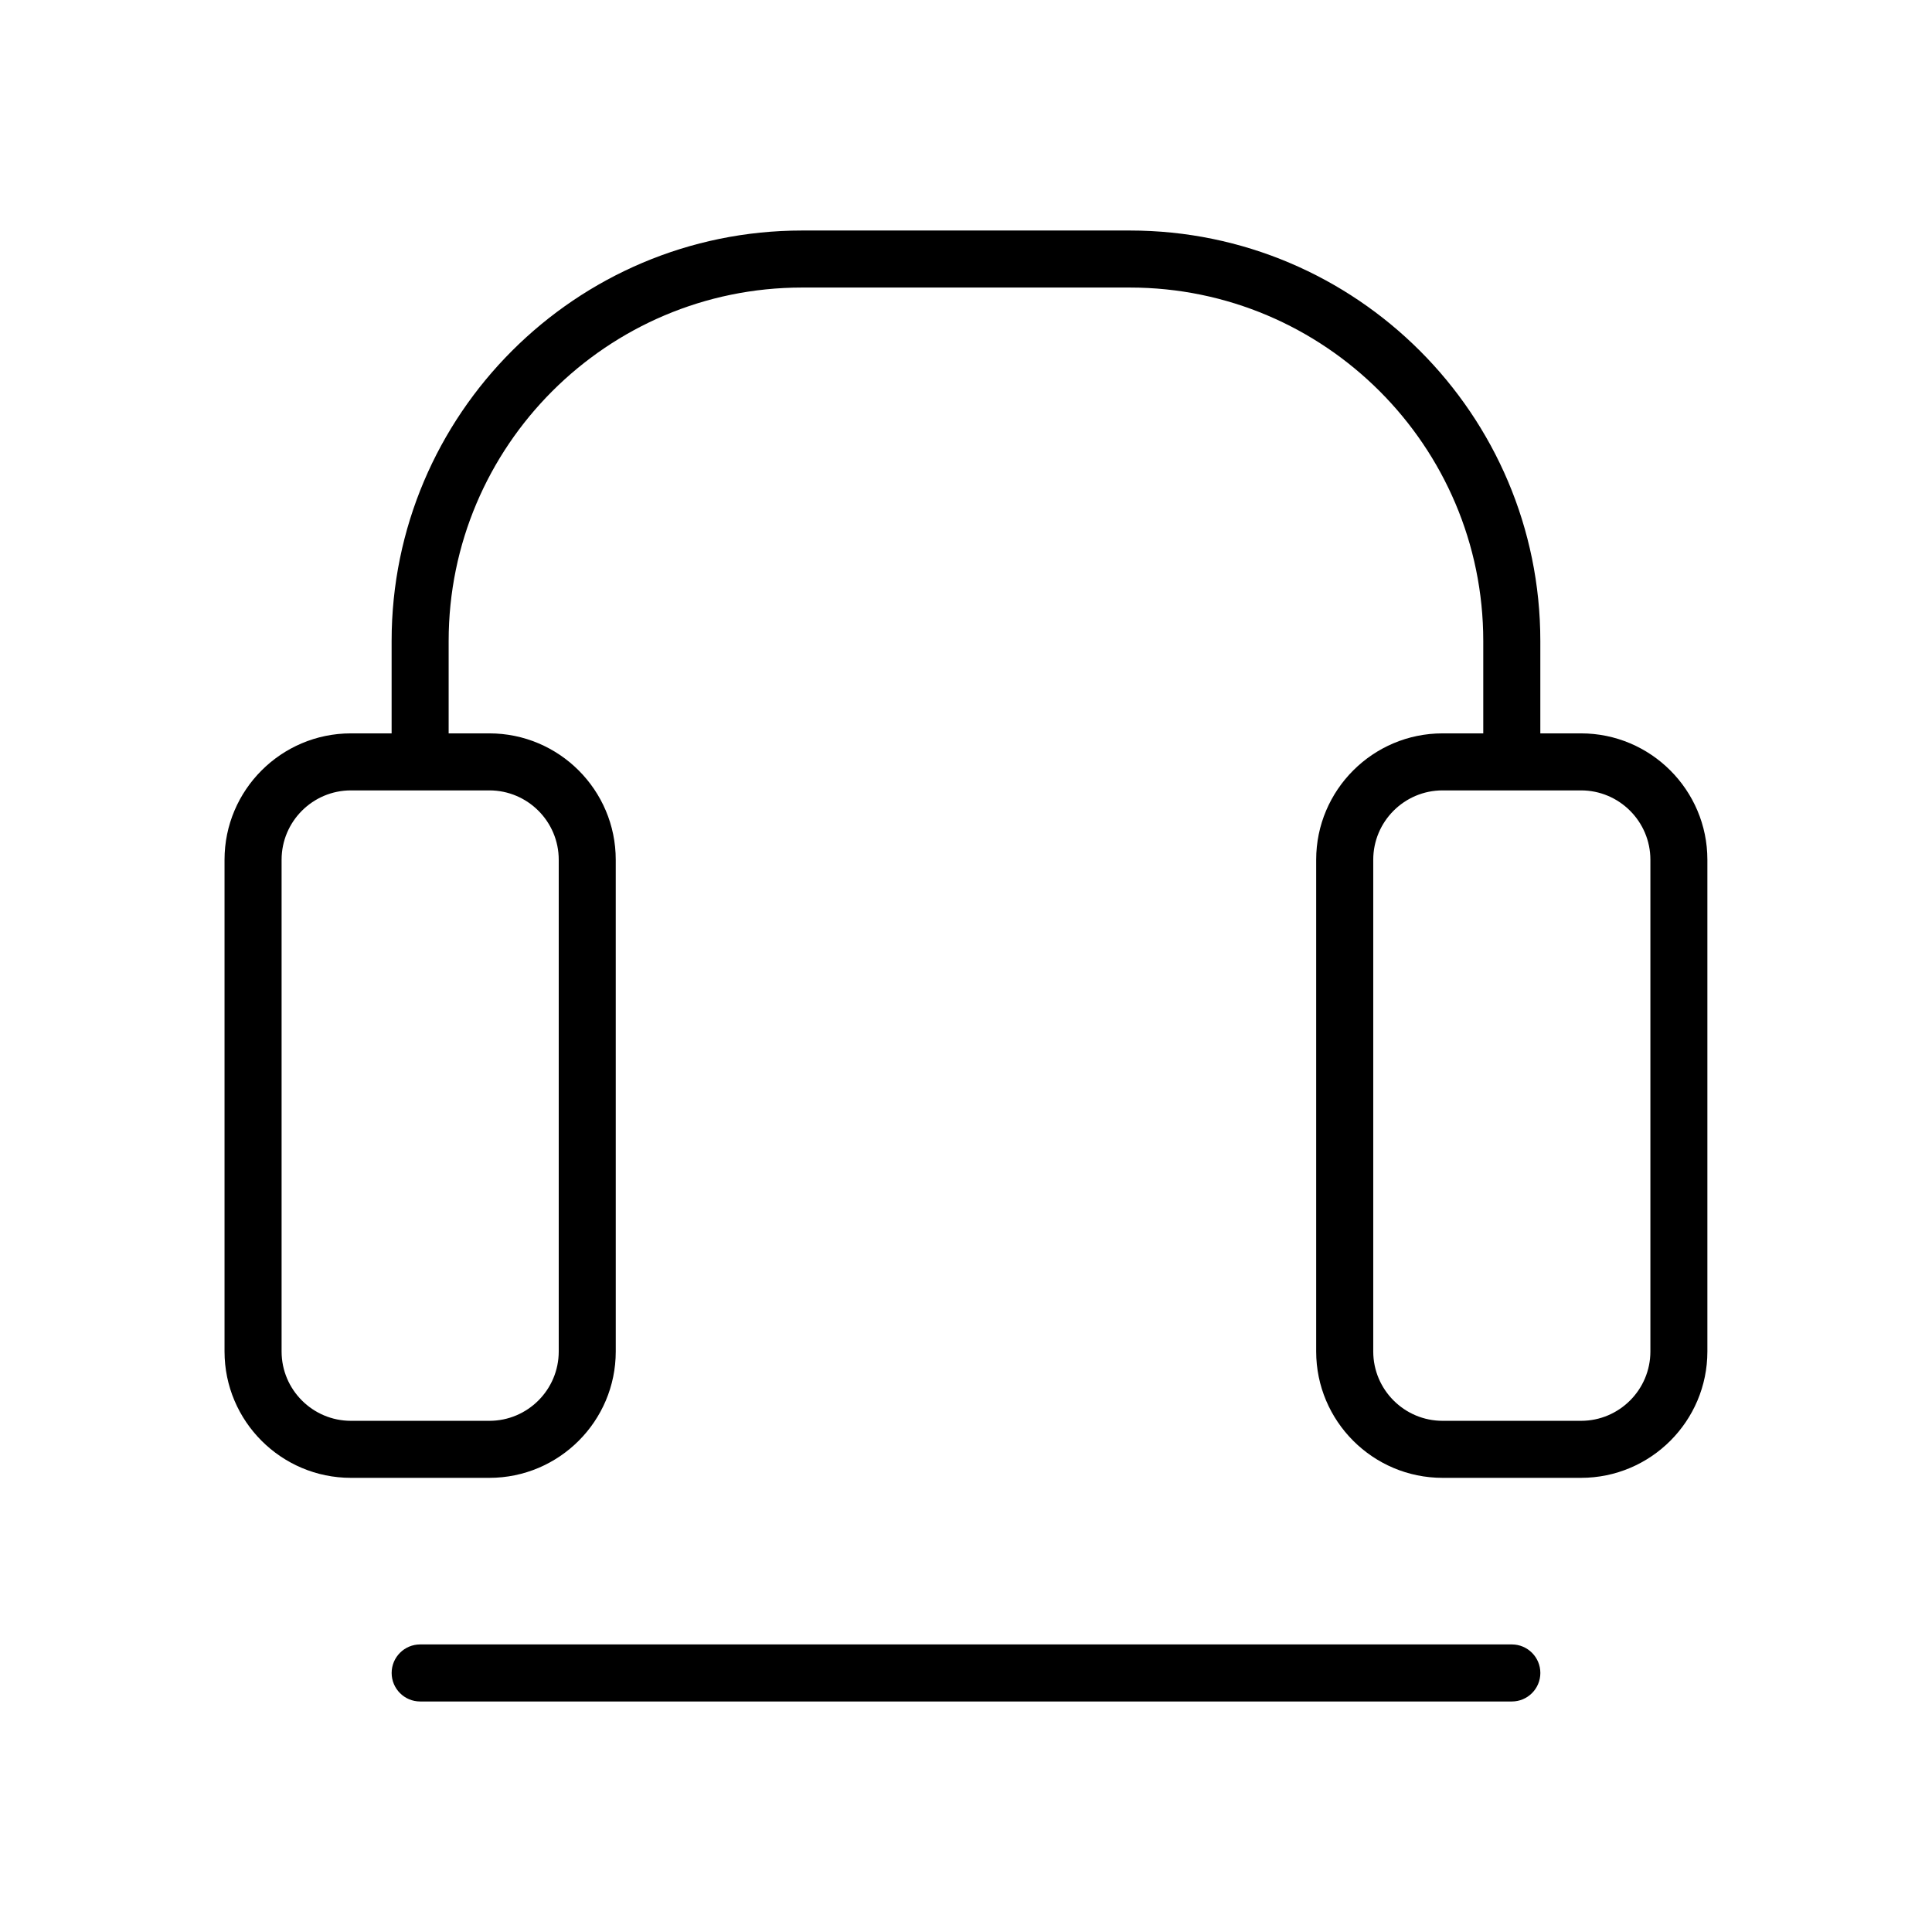 <?xml version="1.0" encoding="UTF-8"?>
<!-- Uploaded to: ICON Repo, www.svgrepo.com, Generator: ICON Repo Mixer Tools -->
<svg fill="#000000" width="800px" height="800px" version="1.1" viewBox="144 144 512 512" xmlns="http://www.w3.org/2000/svg">
 <g>
  <path d="m544.65 594.91c4.172 0 7.559-3.383 7.559-7.559 0-4.176-3.387-7.559-7.559-7.559h-289.3c-4.172 0-7.559 3.383-7.559 7.559 0 4.176 3.387 7.559 7.559 7.559z"/>
  <path d="m562.99 338.35h-10.789v-24.492c0-59.977-48.793-108.77-108.77-108.77h-86.879c-59.977 0-108.77 48.793-108.77 108.77v24.492h-10.789c-18.465 0-33.492 15.027-33.492 33.492v130.31c0 18.469 15.027 33.492 33.492 33.492h36.695c18.465 0 33.492-15.027 33.492-33.492l-0.004-130.31c0-18.469-15.027-33.492-33.492-33.492h-10.789v-24.492c0-51.641 42.012-93.656 93.652-93.656h86.879c51.641 0 93.652 42.016 93.652 93.656v24.492h-10.789c-18.465 0-33.492 15.027-33.492 33.492v130.31c0 18.469 15.027 33.492 33.492 33.492h36.695c18.461 0 33.488-15.023 33.488-33.492v-130.31c0-18.465-15.027-33.492-33.492-33.492zm-270.92 33.492v130.31c0 10.137-8.246 18.379-18.375 18.379h-36.695c-10.133 0-18.375-8.242-18.375-18.379v-130.31c0-10.137 8.246-18.379 18.375-18.379h36.695c10.129 0 18.375 8.246 18.375 18.379zm289.3 130.31c0 10.137-8.246 18.379-18.375 18.379h-36.695c-10.129 0-18.375-8.242-18.375-18.379v-130.31c0-10.137 8.246-18.379 18.375-18.379h36.695c10.129 0 18.375 8.246 18.375 18.379z"/>
 </g>
</svg>